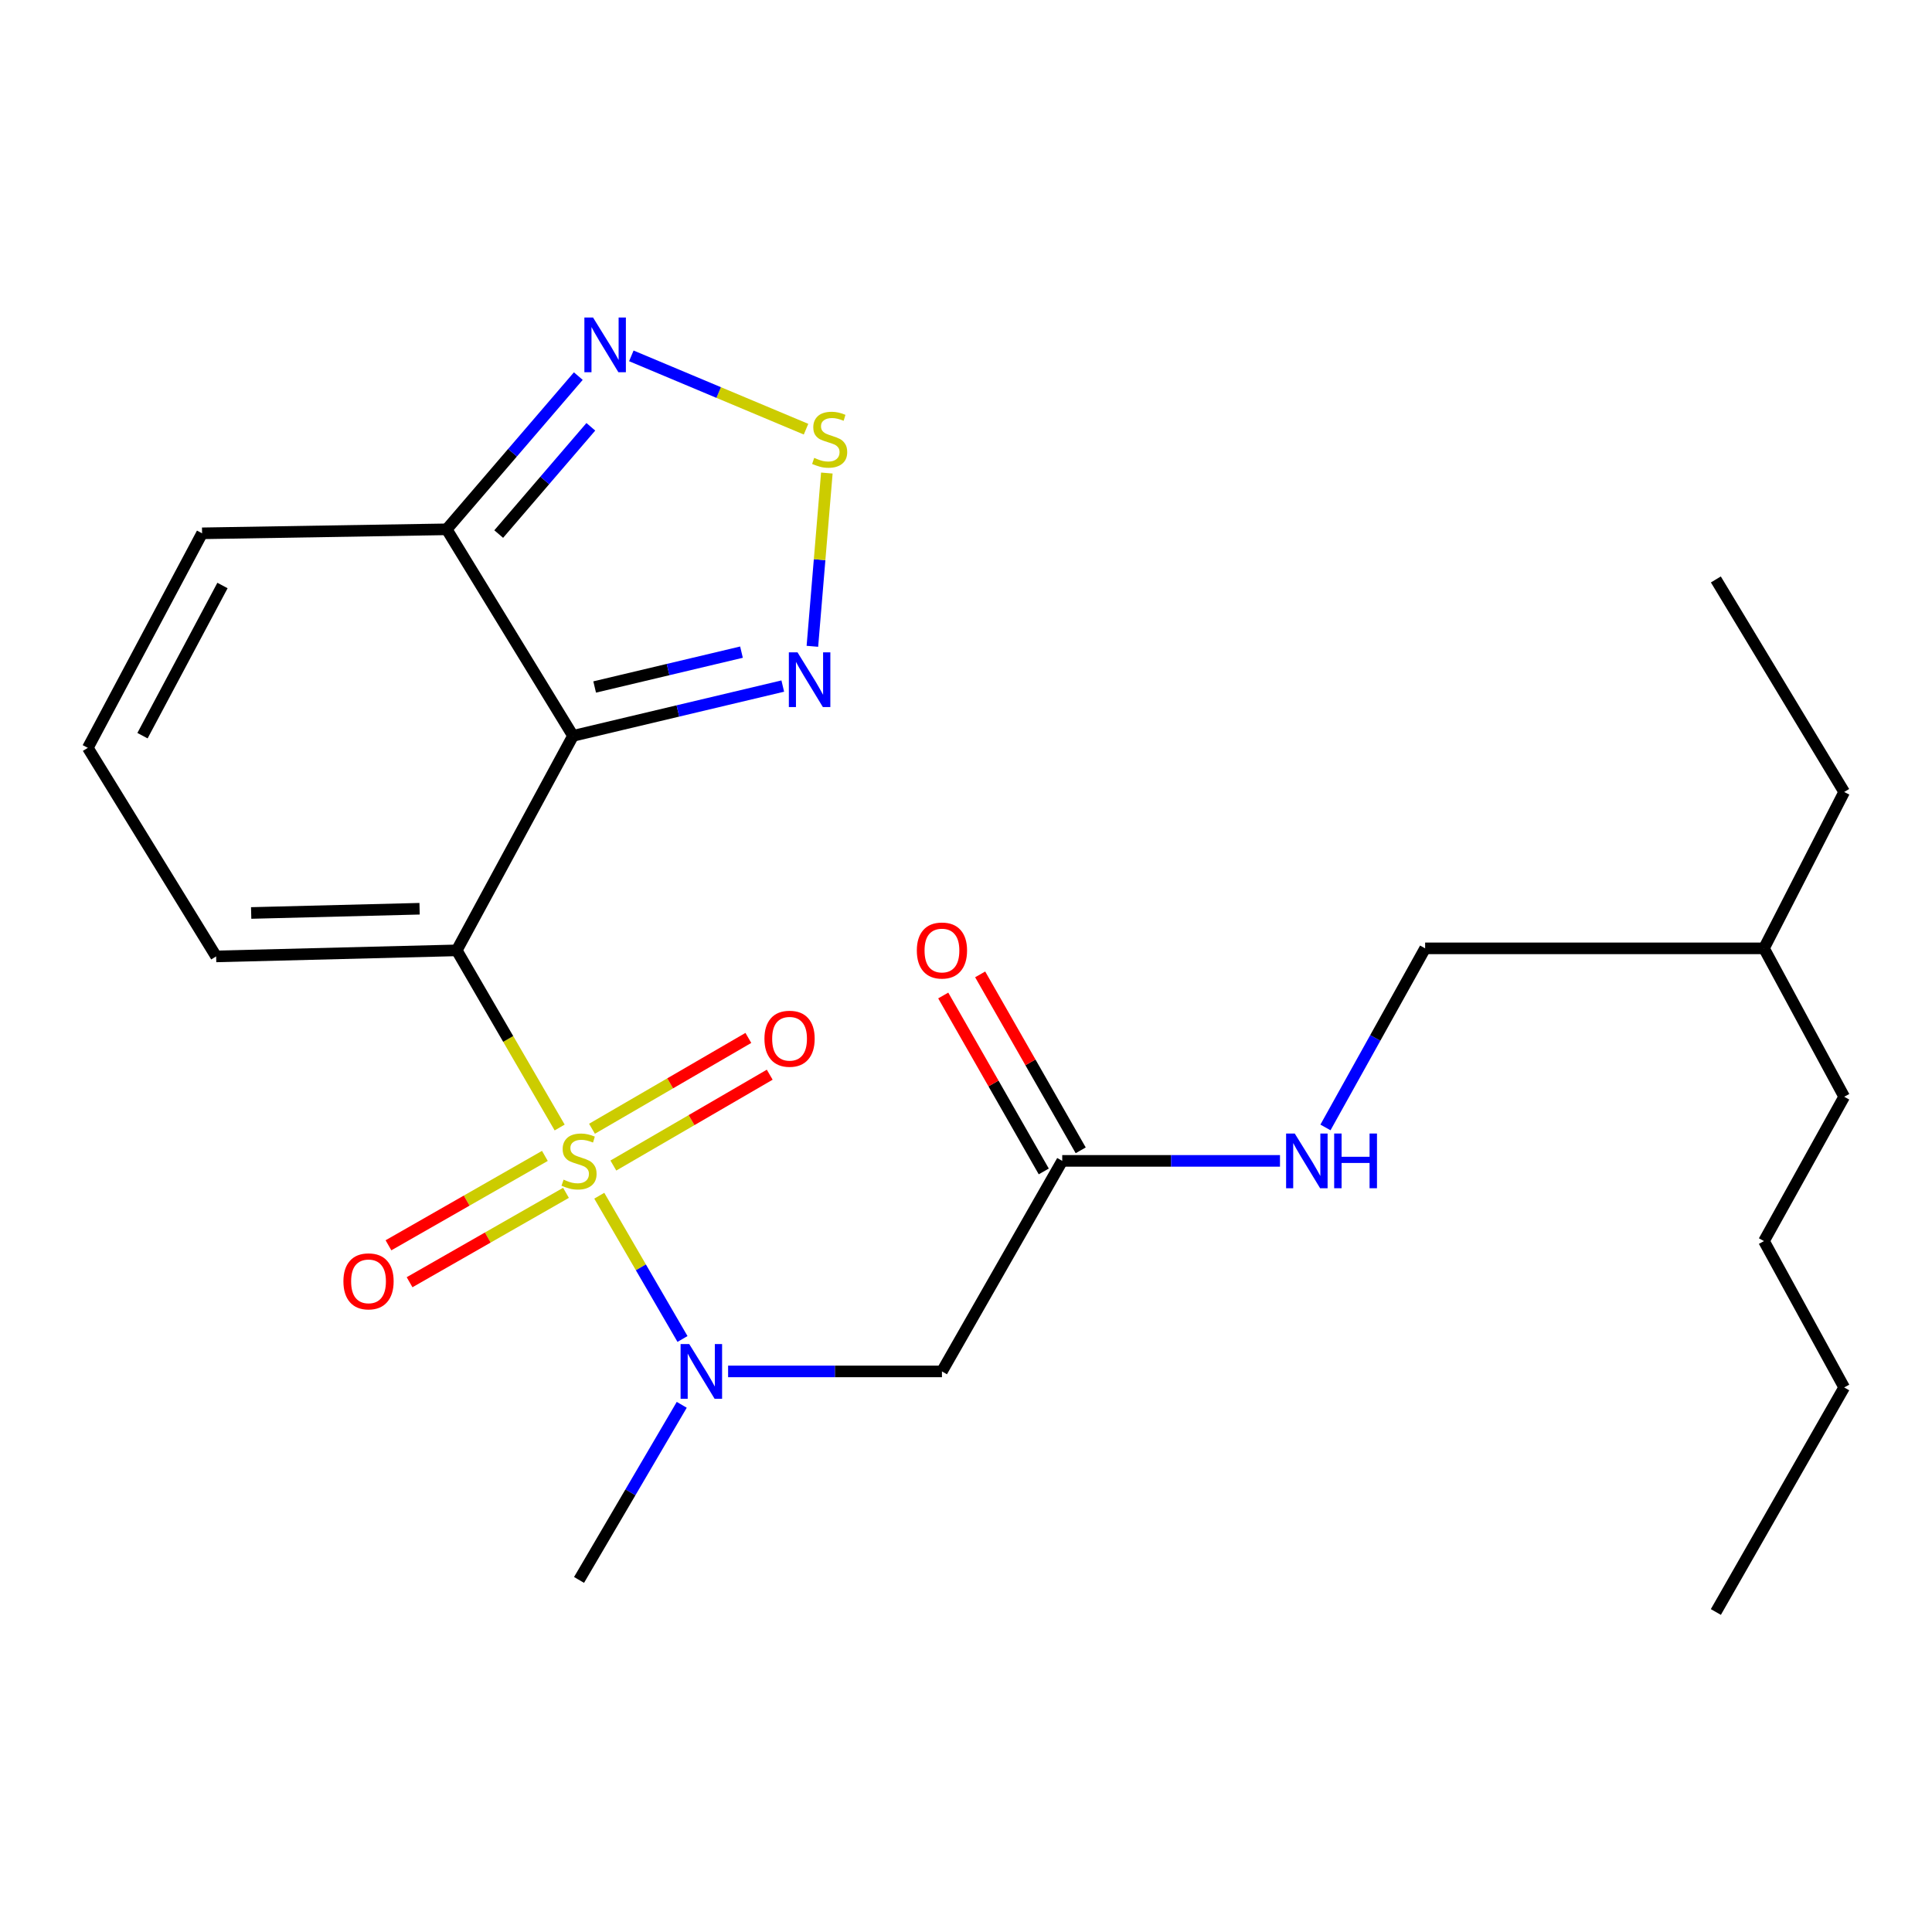 <?xml version='1.0' encoding='iso-8859-1'?>
<svg version='1.1' baseProfile='full'
              xmlns='http://www.w3.org/2000/svg'
                      xmlns:rdkit='http://www.rdkit.org/xml'
                      xmlns:xlink='http://www.w3.org/1999/xlink'
                  xml:space='preserve'
width='1000px' height='1000px' viewBox='0 0 1000 1000'>
<!-- END OF HEADER -->
<rect style='opacity:1.0;fill:#FFFFFF;stroke:none' width='1000' height='1000' x='0' y='0'> </rect>
<path class='bond-0' d='M 289.678,583.598 L 263.044,537.751' style='fill:none;fill-rule:evenodd;stroke:#CCCC00;stroke-width:6px;stroke-linecap:butt;stroke-linejoin:miter;stroke-opacity:1' />
<path class='bond-0' d='M 263.044,537.751 L 236.41,491.905' style='fill:none;fill-rule:evenodd;stroke:#000000;stroke-width:6px;stroke-linecap:butt;stroke-linejoin:miter;stroke-opacity:1' />
<path class='bond-2' d='M 310.185,618.899 L 331.722,655.977' style='fill:none;fill-rule:evenodd;stroke:#CCCC00;stroke-width:6px;stroke-linecap:butt;stroke-linejoin:miter;stroke-opacity:1' />
<path class='bond-2' d='M 331.722,655.977 L 353.26,693.055' style='fill:none;fill-rule:evenodd;stroke:#0000FF;stroke-width:6px;stroke-linecap:butt;stroke-linejoin:miter;stroke-opacity:1' />
<path class='bond-10' d='M 317.472,603.282 L 357.94,579.773' style='fill:none;fill-rule:evenodd;stroke:#CCCC00;stroke-width:6px;stroke-linecap:butt;stroke-linejoin:miter;stroke-opacity:1' />
<path class='bond-10' d='M 357.94,579.773 L 398.408,556.263' style='fill:none;fill-rule:evenodd;stroke:#FF0000;stroke-width:6px;stroke-linecap:butt;stroke-linejoin:miter;stroke-opacity:1' />
<path class='bond-10' d='M 306.412,584.244 L 346.88,560.734' style='fill:none;fill-rule:evenodd;stroke:#CCCC00;stroke-width:6px;stroke-linecap:butt;stroke-linejoin:miter;stroke-opacity:1' />
<path class='bond-10' d='M 346.88,560.734 L 387.348,537.225' style='fill:none;fill-rule:evenodd;stroke:#FF0000;stroke-width:6px;stroke-linecap:butt;stroke-linejoin:miter;stroke-opacity:1' />
<path class='bond-11' d='M 282.031,598.293 L 241.551,621.427' style='fill:none;fill-rule:evenodd;stroke:#CCCC00;stroke-width:6px;stroke-linecap:butt;stroke-linejoin:miter;stroke-opacity:1' />
<path class='bond-11' d='M 241.551,621.427 L 201.071,644.562' style='fill:none;fill-rule:evenodd;stroke:#FF0000;stroke-width:6px;stroke-linecap:butt;stroke-linejoin:miter;stroke-opacity:1' />
<path class='bond-11' d='M 292.956,617.409 L 252.476,640.544' style='fill:none;fill-rule:evenodd;stroke:#CCCC00;stroke-width:6px;stroke-linecap:butt;stroke-linejoin:miter;stroke-opacity:1' />
<path class='bond-11' d='M 252.476,640.544 L 211.996,663.678' style='fill:none;fill-rule:evenodd;stroke:#FF0000;stroke-width:6px;stroke-linecap:butt;stroke-linejoin:miter;stroke-opacity:1' />
<path class='bond-1' d='M 236.41,491.905 L 296.592,380.874' style='fill:none;fill-rule:evenodd;stroke:#000000;stroke-width:6px;stroke-linecap:butt;stroke-linejoin:miter;stroke-opacity:1' />
<path class='bond-9' d='M 236.41,491.905 L 111.875,495.036' style='fill:none;fill-rule:evenodd;stroke:#000000;stroke-width:6px;stroke-linecap:butt;stroke-linejoin:miter;stroke-opacity:1' />
<path class='bond-9' d='M 217.176,470.363 L 130.002,472.555' style='fill:none;fill-rule:evenodd;stroke:#000000;stroke-width:6px;stroke-linecap:butt;stroke-linejoin:miter;stroke-opacity:1' />
<path class='bond-3' d='M 296.592,380.874 L 350.877,367.99' style='fill:none;fill-rule:evenodd;stroke:#000000;stroke-width:6px;stroke-linecap:butt;stroke-linejoin:miter;stroke-opacity:1' />
<path class='bond-3' d='M 350.877,367.99 L 405.161,355.106' style='fill:none;fill-rule:evenodd;stroke:#0000FF;stroke-width:6px;stroke-linecap:butt;stroke-linejoin:miter;stroke-opacity:1' />
<path class='bond-3' d='M 307.793,355.586 L 345.792,346.567' style='fill:none;fill-rule:evenodd;stroke:#000000;stroke-width:6px;stroke-linecap:butt;stroke-linejoin:miter;stroke-opacity:1' />
<path class='bond-3' d='M 345.792,346.567 L 383.792,337.548' style='fill:none;fill-rule:evenodd;stroke:#0000FF;stroke-width:6px;stroke-linecap:butt;stroke-linejoin:miter;stroke-opacity:1' />
<path class='bond-4' d='M 296.592,380.874 L 231.211,273.977' style='fill:none;fill-rule:evenodd;stroke:#000000;stroke-width:6px;stroke-linecap:butt;stroke-linejoin:miter;stroke-opacity:1' />
<path class='bond-7' d='M 376.866,709.844 L 432.207,709.844' style='fill:none;fill-rule:evenodd;stroke:#0000FF;stroke-width:6px;stroke-linecap:butt;stroke-linejoin:miter;stroke-opacity:1' />
<path class='bond-7' d='M 432.207,709.844 L 487.548,709.844' style='fill:none;fill-rule:evenodd;stroke:#000000;stroke-width:6px;stroke-linecap:butt;stroke-linejoin:miter;stroke-opacity:1' />
<path class='bond-17' d='M 352.873,727.132 L 326.292,772.45' style='fill:none;fill-rule:evenodd;stroke:#0000FF;stroke-width:6px;stroke-linecap:butt;stroke-linejoin:miter;stroke-opacity:1' />
<path class='bond-17' d='M 326.292,772.45 L 299.711,817.768' style='fill:none;fill-rule:evenodd;stroke:#000000;stroke-width:6px;stroke-linecap:butt;stroke-linejoin:miter;stroke-opacity:1' />
<path class='bond-5' d='M 420.489,334.526 L 424.228,289.686' style='fill:none;fill-rule:evenodd;stroke:#0000FF;stroke-width:6px;stroke-linecap:butt;stroke-linejoin:miter;stroke-opacity:1' />
<path class='bond-5' d='M 424.228,289.686 L 427.968,244.846' style='fill:none;fill-rule:evenodd;stroke:#CCCC00;stroke-width:6px;stroke-linecap:butt;stroke-linejoin:miter;stroke-opacity:1' />
<path class='bond-6' d='M 231.211,273.977 L 265.27,234.325' style='fill:none;fill-rule:evenodd;stroke:#000000;stroke-width:6px;stroke-linecap:butt;stroke-linejoin:miter;stroke-opacity:1' />
<path class='bond-6' d='M 265.27,234.325 L 299.329,194.672' style='fill:none;fill-rule:evenodd;stroke:#0000FF;stroke-width:6px;stroke-linecap:butt;stroke-linejoin:miter;stroke-opacity:1' />
<path class='bond-6' d='M 258.131,276.428 L 281.973,248.671' style='fill:none;fill-rule:evenodd;stroke:#000000;stroke-width:6px;stroke-linecap:butt;stroke-linejoin:miter;stroke-opacity:1' />
<path class='bond-6' d='M 281.973,248.671 L 305.814,220.914' style='fill:none;fill-rule:evenodd;stroke:#0000FF;stroke-width:6px;stroke-linecap:butt;stroke-linejoin:miter;stroke-opacity:1' />
<path class='bond-25' d='M 231.211,273.977 L 104.597,276.044' style='fill:none;fill-rule:evenodd;stroke:#000000;stroke-width:6px;stroke-linecap:butt;stroke-linejoin:miter;stroke-opacity:1' />
<path class='bond-26' d='M 417.202,222.142 L 371.988,203.169' style='fill:none;fill-rule:evenodd;stroke:#CCCC00;stroke-width:6px;stroke-linecap:butt;stroke-linejoin:miter;stroke-opacity:1' />
<path class='bond-26' d='M 371.988,203.169 L 326.775,184.196' style='fill:none;fill-rule:evenodd;stroke:#0000FF;stroke-width:6px;stroke-linecap:butt;stroke-linejoin:miter;stroke-opacity:1' />
<path class='bond-8' d='M 487.548,709.844 L 549.809,600.868' style='fill:none;fill-rule:evenodd;stroke:#000000;stroke-width:6px;stroke-linecap:butt;stroke-linejoin:miter;stroke-opacity:1' />
<path class='bond-14' d='M 549.809,600.868 L 606.164,600.868' style='fill:none;fill-rule:evenodd;stroke:#000000;stroke-width:6px;stroke-linecap:butt;stroke-linejoin:miter;stroke-opacity:1' />
<path class='bond-14' d='M 606.164,600.868 L 662.518,600.868' style='fill:none;fill-rule:evenodd;stroke:#0000FF;stroke-width:6px;stroke-linecap:butt;stroke-linejoin:miter;stroke-opacity:1' />
<path class='bond-15' d='M 559.368,595.407 L 533.35,549.873' style='fill:none;fill-rule:evenodd;stroke:#000000;stroke-width:6px;stroke-linecap:butt;stroke-linejoin:miter;stroke-opacity:1' />
<path class='bond-15' d='M 533.35,549.873 L 507.333,504.34' style='fill:none;fill-rule:evenodd;stroke:#FF0000;stroke-width:6px;stroke-linecap:butt;stroke-linejoin:miter;stroke-opacity:1' />
<path class='bond-15' d='M 540.251,606.33 L 514.233,560.797' style='fill:none;fill-rule:evenodd;stroke:#000000;stroke-width:6px;stroke-linecap:butt;stroke-linejoin:miter;stroke-opacity:1' />
<path class='bond-15' d='M 514.233,560.797 L 488.216,515.264' style='fill:none;fill-rule:evenodd;stroke:#FF0000;stroke-width:6px;stroke-linecap:butt;stroke-linejoin:miter;stroke-opacity:1' />
<path class='bond-12' d='M 111.875,495.036 L 45.455,387.088' style='fill:none;fill-rule:evenodd;stroke:#000000;stroke-width:6px;stroke-linecap:butt;stroke-linejoin:miter;stroke-opacity:1' />
<path class='bond-13' d='M 45.455,387.088 L 104.597,276.044' style='fill:none;fill-rule:evenodd;stroke:#000000;stroke-width:6px;stroke-linecap:butt;stroke-linejoin:miter;stroke-opacity:1' />
<path class='bond-13' d='M 73.759,380.781 L 115.159,303.051' style='fill:none;fill-rule:evenodd;stroke:#000000;stroke-width:6px;stroke-linecap:butt;stroke-linejoin:miter;stroke-opacity:1' />
<path class='bond-16' d='M 686.056,583.561 L 711.851,537.213' style='fill:none;fill-rule:evenodd;stroke:#0000FF;stroke-width:6px;stroke-linecap:butt;stroke-linejoin:miter;stroke-opacity:1' />
<path class='bond-16' d='M 711.851,537.213 L 737.646,490.865' style='fill:none;fill-rule:evenodd;stroke:#000000;stroke-width:6px;stroke-linecap:butt;stroke-linejoin:miter;stroke-opacity:1' />
<path class='bond-18' d='M 737.646,490.865 L 913.03,490.865' style='fill:none;fill-rule:evenodd;stroke:#000000;stroke-width:6px;stroke-linecap:butt;stroke-linejoin:miter;stroke-opacity:1' />
<path class='bond-19' d='M 913.03,490.865 L 954.545,409.925' style='fill:none;fill-rule:evenodd;stroke:#000000;stroke-width:6px;stroke-linecap:butt;stroke-linejoin:miter;stroke-opacity:1' />
<path class='bond-20' d='M 913.03,490.865 L 954.545,567.67' style='fill:none;fill-rule:evenodd;stroke:#000000;stroke-width:6px;stroke-linecap:butt;stroke-linejoin:miter;stroke-opacity:1' />
<path class='bond-23' d='M 954.545,409.925 L 888.125,299.922' style='fill:none;fill-rule:evenodd;stroke:#000000;stroke-width:6px;stroke-linecap:butt;stroke-linejoin:miter;stroke-opacity:1' />
<path class='bond-22' d='M 954.545,567.67 L 913.03,642.384' style='fill:none;fill-rule:evenodd;stroke:#000000;stroke-width:6px;stroke-linecap:butt;stroke-linejoin:miter;stroke-opacity:1' />
<path class='bond-21' d='M 954.545,718.138 L 913.03,642.384' style='fill:none;fill-rule:evenodd;stroke:#000000;stroke-width:6px;stroke-linecap:butt;stroke-linejoin:miter;stroke-opacity:1' />
<path class='bond-24' d='M 954.545,718.138 L 888.125,834.367' style='fill:none;fill-rule:evenodd;stroke:#000000;stroke-width:6px;stroke-linecap:butt;stroke-linejoin:miter;stroke-opacity:1' />
<path  class='atom-0' d='M 291.711 610.588
Q 292.031 610.708, 293.351 611.268
Q 294.671 611.828, 296.111 612.188
Q 297.591 612.508, 299.031 612.508
Q 301.711 612.508, 303.271 611.228
Q 304.831 609.908, 304.831 607.628
Q 304.831 606.068, 304.031 605.108
Q 303.271 604.148, 302.071 603.628
Q 300.871 603.108, 298.871 602.508
Q 296.351 601.748, 294.831 601.028
Q 293.351 600.308, 292.271 598.788
Q 291.231 597.268, 291.231 594.708
Q 291.231 591.148, 293.631 588.948
Q 296.071 586.748, 300.871 586.748
Q 304.151 586.748, 307.871 588.308
L 306.951 591.388
Q 303.551 589.988, 300.991 589.988
Q 298.231 589.988, 296.711 591.148
Q 295.191 592.268, 295.231 594.228
Q 295.231 595.748, 295.991 596.668
Q 296.791 597.588, 297.911 598.108
Q 299.071 598.628, 300.991 599.228
Q 303.551 600.028, 305.071 600.828
Q 306.591 601.628, 307.671 603.268
Q 308.791 604.868, 308.791 607.628
Q 308.791 611.548, 306.151 613.668
Q 303.551 615.748, 299.191 615.748
Q 296.671 615.748, 294.751 615.188
Q 292.871 614.668, 290.631 613.748
L 291.711 610.588
' fill='#CCCC00'/>
<path  class='atom-3' d='M 356.753 695.684
L 366.033 710.684
Q 366.953 712.164, 368.433 714.844
Q 369.913 717.524, 369.993 717.684
L 369.993 695.684
L 373.753 695.684
L 373.753 724.004
L 369.873 724.004
L 359.913 707.604
Q 358.753 705.684, 357.513 703.484
Q 356.313 701.284, 355.953 700.604
L 355.953 724.004
L 352.273 724.004
L 352.273 695.684
L 356.753 695.684
' fill='#0000FF'/>
<path  class='atom-4' d='M 412.788 337.65
L 422.068 352.65
Q 422.988 354.13, 424.468 356.81
Q 425.948 359.49, 426.028 359.65
L 426.028 337.65
L 429.788 337.65
L 429.788 365.97
L 425.908 365.97
L 415.948 349.57
Q 414.788 347.65, 413.548 345.45
Q 412.348 343.25, 411.988 342.57
L 411.988 365.97
L 408.308 365.97
L 408.308 337.65
L 412.788 337.65
' fill='#0000FF'/>
<path  class='atom-6' d='M 421.433 236.995
Q 421.753 237.115, 423.073 237.675
Q 424.393 238.235, 425.833 238.595
Q 427.313 238.915, 428.753 238.915
Q 431.433 238.915, 432.993 237.635
Q 434.553 236.315, 434.553 234.035
Q 434.553 232.475, 433.753 231.515
Q 432.993 230.555, 431.793 230.035
Q 430.593 229.515, 428.593 228.915
Q 426.073 228.155, 424.553 227.435
Q 423.073 226.715, 421.993 225.195
Q 420.953 223.675, 420.953 221.115
Q 420.953 217.555, 423.353 215.355
Q 425.793 213.155, 430.593 213.155
Q 433.873 213.155, 437.593 214.715
L 436.673 217.795
Q 433.273 216.395, 430.713 216.395
Q 427.953 216.395, 426.433 217.555
Q 424.913 218.675, 424.953 220.635
Q 424.953 222.155, 425.713 223.075
Q 426.513 223.995, 427.633 224.515
Q 428.793 225.035, 430.713 225.635
Q 433.273 226.435, 434.793 227.235
Q 436.313 228.035, 437.393 229.675
Q 438.513 231.275, 438.513 234.035
Q 438.513 237.955, 435.873 240.075
Q 433.273 242.155, 428.913 242.155
Q 426.393 242.155, 424.473 241.595
Q 422.593 241.075, 420.353 240.155
L 421.433 236.995
' fill='#CCCC00'/>
<path  class='atom-7' d='M 306.956 164.346
L 316.236 179.346
Q 317.156 180.826, 318.636 183.506
Q 320.116 186.186, 320.196 186.346
L 320.196 164.346
L 323.956 164.346
L 323.956 192.666
L 320.076 192.666
L 310.116 176.266
Q 308.956 174.346, 307.716 172.146
Q 306.516 169.946, 306.156 169.266
L 306.156 192.666
L 302.476 192.666
L 302.476 164.346
L 306.956 164.346
' fill='#0000FF'/>
<path  class='atom-11' d='M 395.675 537.647
Q 395.675 530.847, 399.035 527.047
Q 402.395 523.247, 408.675 523.247
Q 414.955 523.247, 418.315 527.047
Q 421.675 530.847, 421.675 537.647
Q 421.675 544.527, 418.275 548.447
Q 414.875 552.327, 408.675 552.327
Q 402.435 552.327, 399.035 548.447
Q 395.675 544.567, 395.675 537.647
M 408.675 549.127
Q 412.995 549.127, 415.315 546.247
Q 417.675 543.327, 417.675 537.647
Q 417.675 532.087, 415.315 529.287
Q 412.995 526.447, 408.675 526.447
Q 404.355 526.447, 401.995 529.247
Q 399.675 532.047, 399.675 537.647
Q 399.675 543.367, 401.995 546.247
Q 404.355 549.127, 408.675 549.127
' fill='#FF0000'/>
<path  class='atom-12' d='M 177.748 663.222
Q 177.748 656.422, 181.108 652.622
Q 184.468 648.822, 190.748 648.822
Q 197.028 648.822, 200.388 652.622
Q 203.748 656.422, 203.748 663.222
Q 203.748 670.102, 200.348 674.022
Q 196.948 677.902, 190.748 677.902
Q 184.508 677.902, 181.108 674.022
Q 177.748 670.142, 177.748 663.222
M 190.748 674.702
Q 195.068 674.702, 197.388 671.822
Q 199.748 668.902, 199.748 663.222
Q 199.748 657.662, 197.388 654.862
Q 195.068 652.022, 190.748 652.022
Q 186.428 652.022, 184.068 654.822
Q 181.748 657.622, 181.748 663.222
Q 181.748 668.942, 184.068 671.822
Q 186.428 674.702, 190.748 674.702
' fill='#FF0000'/>
<path  class='atom-15' d='M 670.164 586.708
L 679.444 601.708
Q 680.364 603.188, 681.844 605.868
Q 683.324 608.548, 683.404 608.708
L 683.404 586.708
L 687.164 586.708
L 687.164 615.028
L 683.284 615.028
L 673.324 598.628
Q 672.164 596.708, 670.924 594.508
Q 669.724 592.308, 669.364 591.628
L 669.364 615.028
L 665.684 615.028
L 665.684 586.708
L 670.164 586.708
' fill='#0000FF'/>
<path  class='atom-15' d='M 690.564 586.708
L 694.404 586.708
L 694.404 598.748
L 708.884 598.748
L 708.884 586.708
L 712.724 586.708
L 712.724 615.028
L 708.884 615.028
L 708.884 601.948
L 694.404 601.948
L 694.404 615.028
L 690.564 615.028
L 690.564 586.708
' fill='#0000FF'/>
<path  class='atom-16' d='M 474.548 491.985
Q 474.548 485.185, 477.908 481.385
Q 481.268 477.585, 487.548 477.585
Q 493.828 477.585, 497.188 481.385
Q 500.548 485.185, 500.548 491.985
Q 500.548 498.865, 497.148 502.785
Q 493.748 506.665, 487.548 506.665
Q 481.308 506.665, 477.908 502.785
Q 474.548 498.905, 474.548 491.985
M 487.548 503.465
Q 491.868 503.465, 494.188 500.585
Q 496.548 497.665, 496.548 491.985
Q 496.548 486.425, 494.188 483.625
Q 491.868 480.785, 487.548 480.785
Q 483.228 480.785, 480.868 483.585
Q 478.548 486.385, 478.548 491.985
Q 478.548 497.705, 480.868 500.585
Q 483.228 503.465, 487.548 503.465
' fill='#FF0000'/>
</svg>
